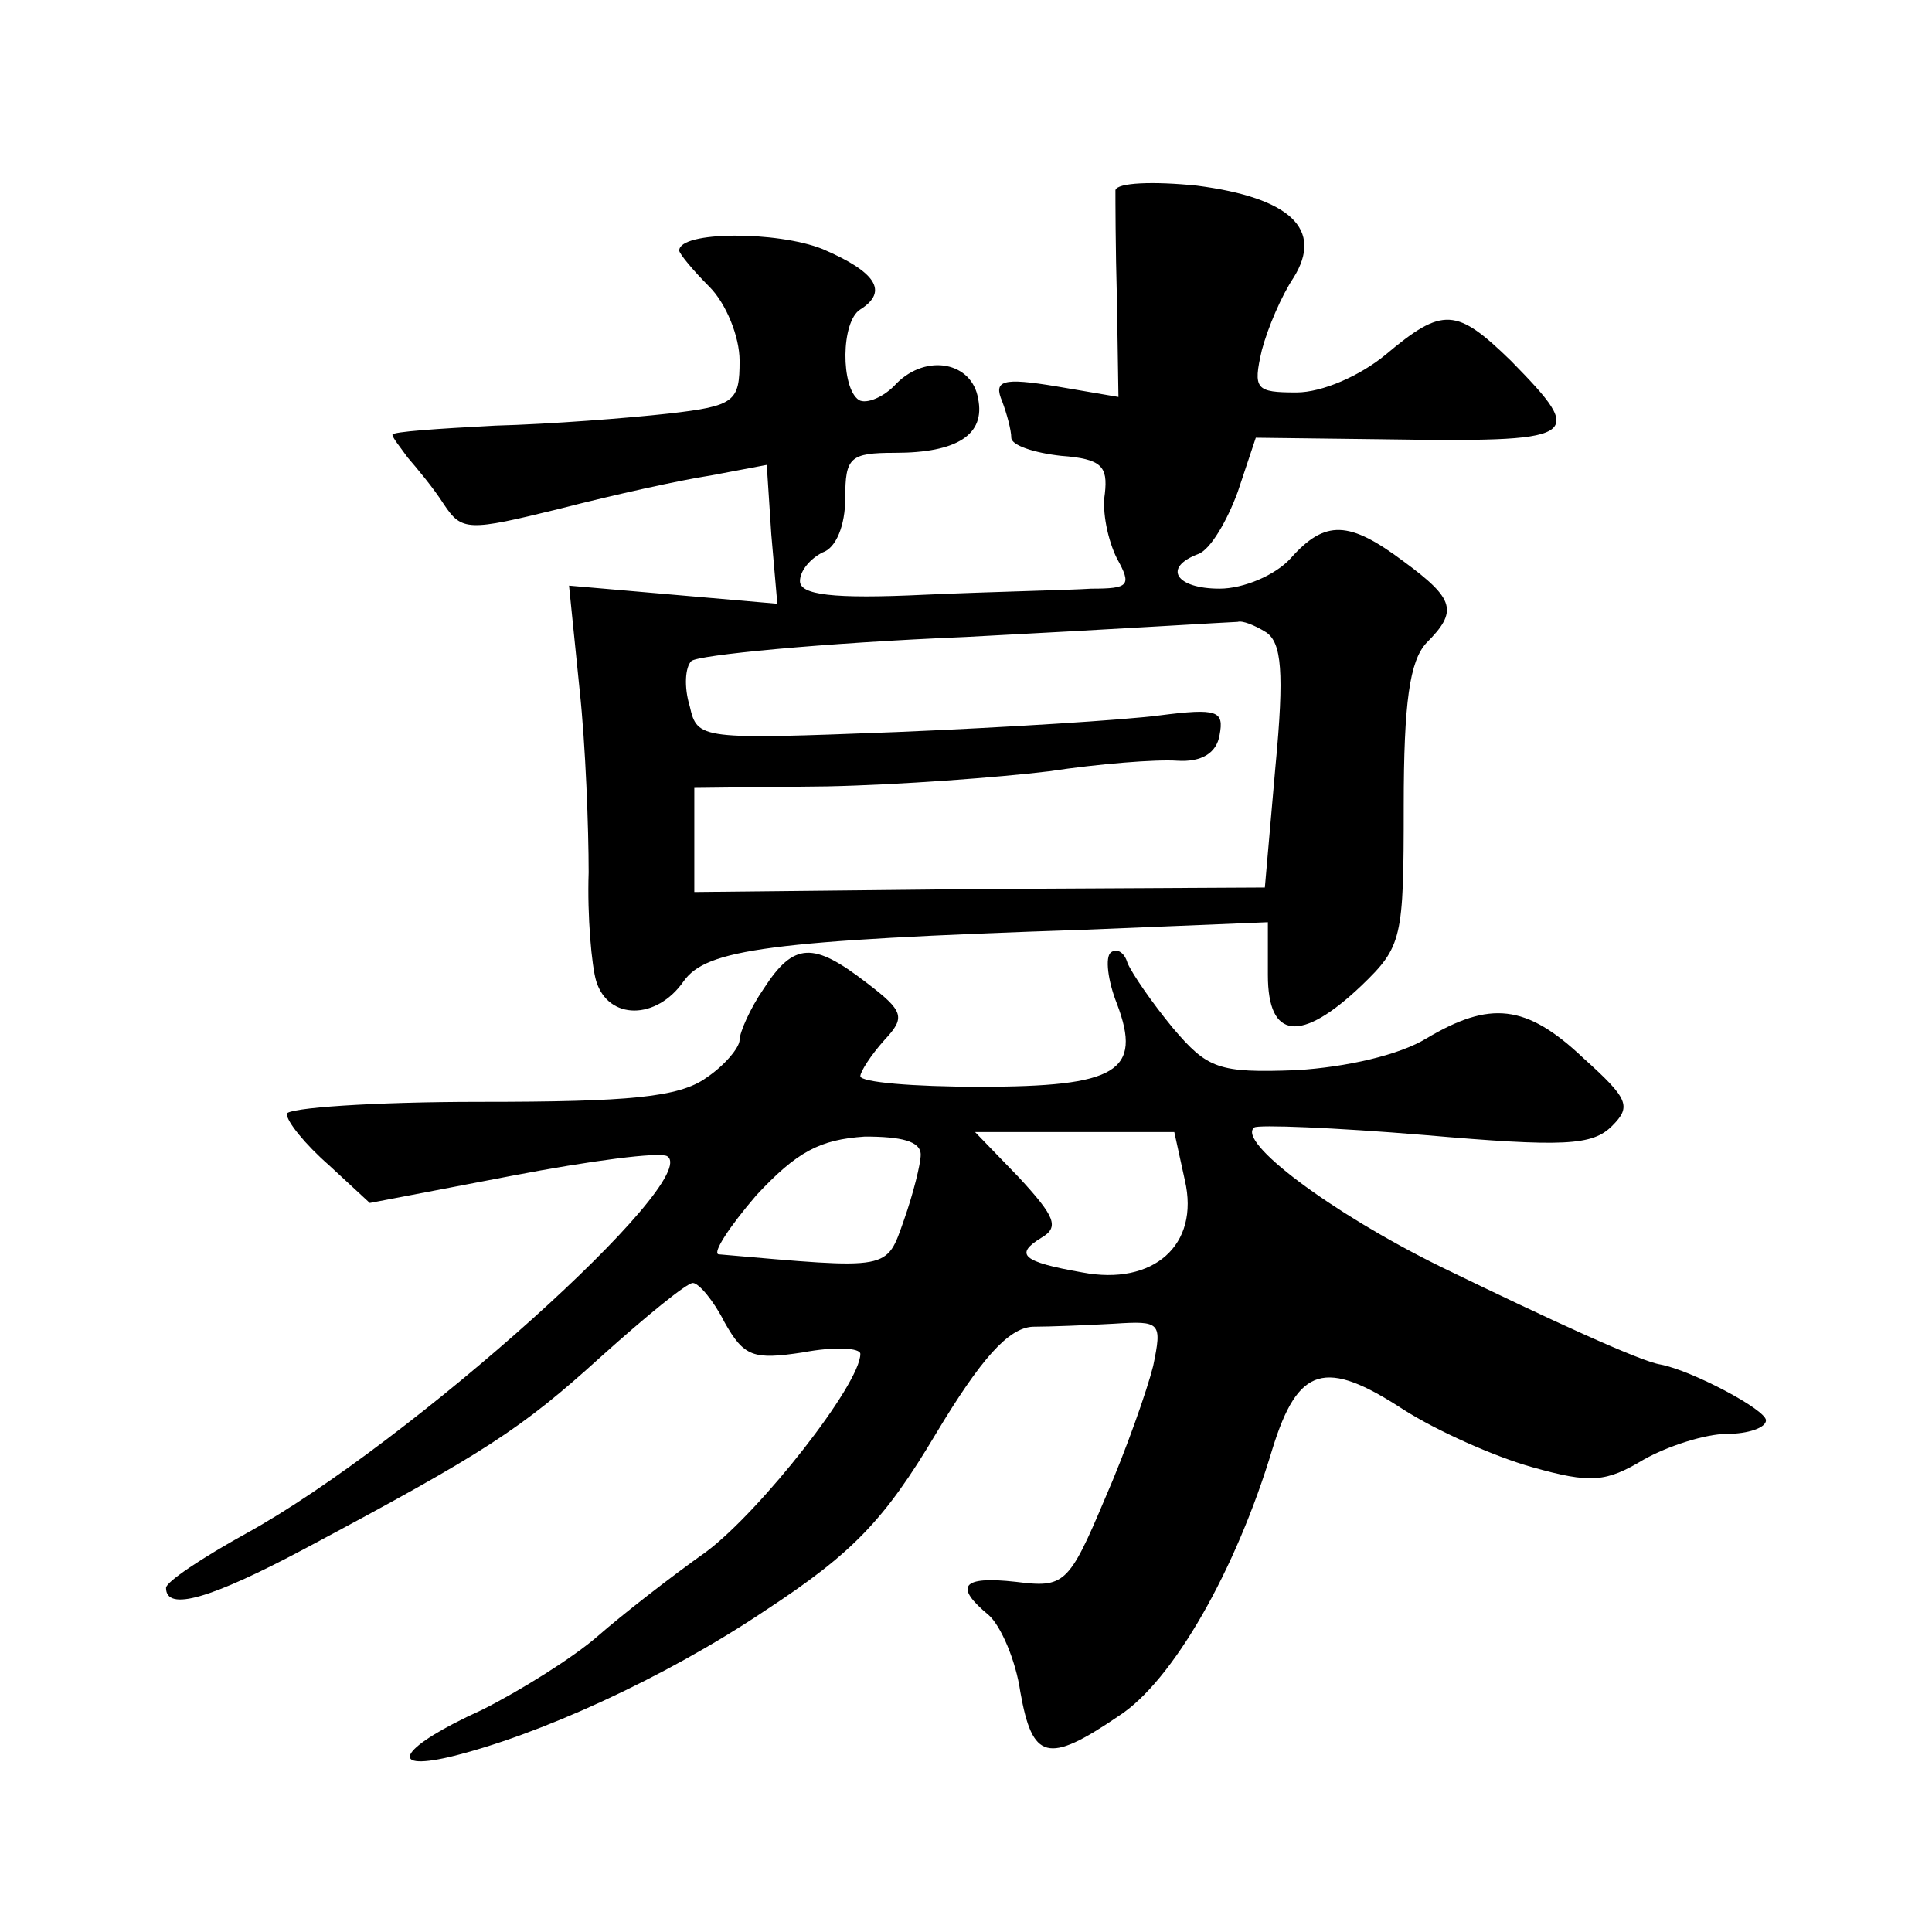 <?xml version="1.0" standalone="no"?>
<!DOCTYPE svg PUBLIC "-//W3C//DTD SVG 20010904//EN"
 "http://www.w3.org/TR/2001/REC-SVG-20010904/DTD/svg10.dtd">
<svg version="1.0" xmlns="http://www.w3.org/2000/svg"
 width="128pt" height="128pt" viewBox="0 0 128 128"
 preserveAspectRatio="xMidYMid meet">
<g transform="translate(0,128) scale(0.1,-0.1)"
fill="#0" stroke="none">
<path d="M739 1154 c0 -5 0 -38 1 -73 l1 -64 -41 7 c-36 6 -42 4 -36 -10 3 -8 6
-19 6 -24 0 -5 15 -10 33 -12 27 -2 31 -7 29 -25 -2 -12 2 -31 8 -43 10 -18 8 -20
-17 -20 -15 -1 -65 -2 -110 -4 -62 -3 -83 0 -83 9 0 7 7 15 15 19 9 3 15 18 15
36 0 27 3 30 33 30 41 0 60 12 55 36 -4 24 -34 30 -54 10 -8 -9 -20 -14 -25 -11
-12 8 -12 52 1 60 19 12 10 25 -25 40 -30 12 -95 12 -95 -1 0 -2 9 -13 20 -24 11
-11 20 -33 20 -49 0 -27 -3 -30 -47 -35 -27 -3 -78 -7 -115 -8 -38 -2 -68 -4 -68
-6 0 -2 5 -8 10 -15 6 -7 17 -20 24 -31 12 -18 16 -18 77 -3 35 9 80 19 100 22
l37 7 3 -46 4 -46 -69 6 -69 6 7 -69 c4 -37 6 -92 6 -121 -1 -29 2 -62 5 -72 8
-26 40 -26 58 0 15 21 56 27 265 34 l122 5 0 -35 c0 -43 22 -45 62 -7 27 26 28
31 28 119 0 69 4 96 15 108 21 21 19 29 -15 54 -36 27 -52 28 -75 2 -10 -11 -31
-20 -47 -20 -29 0 -38 14 -14 23 8 3 19 22 26 41 l12 36 81 -1 c135 -2 139 0 88
52 -36 35 -45 36 -83 4 -17 -14 -42 -25 -59 -25 -27 0 -29 2 -23 28 4 15 13 36
21 48 20 32 -2 53 -64 61 -29 3 -53 2 -54 -3z m100 -293 c10 -7 12 -26 6 -89 l-7
-80 -189 -1 -189 -2 0 34 0 35 88 1 c48 1 114 6 147 10 33 5 71 8 85 7 16 -1 26
5 28 17 3 16 -1 18 -40 13 -23 -3 -102 -8 -174 -11 -130 -5 -132 -5 -137 17 -4
13 -3 26 1 30 4 4 86 12 182 16 96 5 177 10 180 10 3 1 11 -2 19 -7z M506 625 c-9
-13 -16 -29 -16 -34 0 -5 -10 -17 -22 -25 -18 -13 -51 -16 -150 -16 -71 0 -128
-4 -128 -8 0 -5 12 -20 28 -34 l27 -25 94 18 c52 10 98 16 103 13 24 -15 -170 -190
-279 -250 -29 -16 -53 -32 -53 -36 0 -16 30 -7 92 26 120 64 143 79 196 127 30
27 57 49 61 49 4 0 14 -12 21 -26 13 -23 19 -25 52 -20 21 4 38 3 38 -1 0 -20 -66
-104 -102 -131 -24 -17 -56 -42 -72 -56 -16 -14 -51 -36 -77 -49 -53 -24 -64 -41
-21 -31 58 14 142 52 209 97 58 38 79 60 113 117 30 50 48 70 64 71 11 0 36 1 54
2 31 2 32 1 26 -28 -4 -16 -18 -56 -32 -88 -24 -57 -27 -59 -59 -55 -36 4 -41 -3
-18 -22 8 -7 18 -30 21 -51 8 -45 18 -48 65 -16 36 23 78 97 102 177 17 55 35 60
87 26 22 -14 60 -31 85 -38 39 -11 49 -10 74 5 16 9 41 17 55 17 14 0 26 4 26 9
0 7 -49 33 -70 37 -13 2 -72 29 -146 65 -73 36 -135 83 -123 92 2 2 53 0 113 -5
92 -8 111 -7 124 6 13 13 11 18 -19 45 -38 36 -62 38 -104 13 -18 -11 -53 -19 -86
-21 -52 -2 -59 1 -82 28 -14 17 -27 36 -30 43 -2 7 -7 10 -11 7 -4 -3 -2 -19 4
-34 17 -45 0 -55 -91 -55 -44 0 -79 3 -79 7 0 3 7 14 16 24 14 15 13 19 -12 38
-35 27 -48 27 -68 -4z m104 -110 c0 -6 -5 -26 -11 -43 -12 -34 -8 -33 -123 -23
-4 1 7 18 25 39 27 29 42 37 72 39 24 0 37 -3 37 -12z m175 -17 c10 -43 -21 -70
-68 -61 -40 7 -45 12 -27 23 12 7 9 14 -15 40 l-29 30 66 0 66 0 7 -32z"/>
</g>
</svg>
